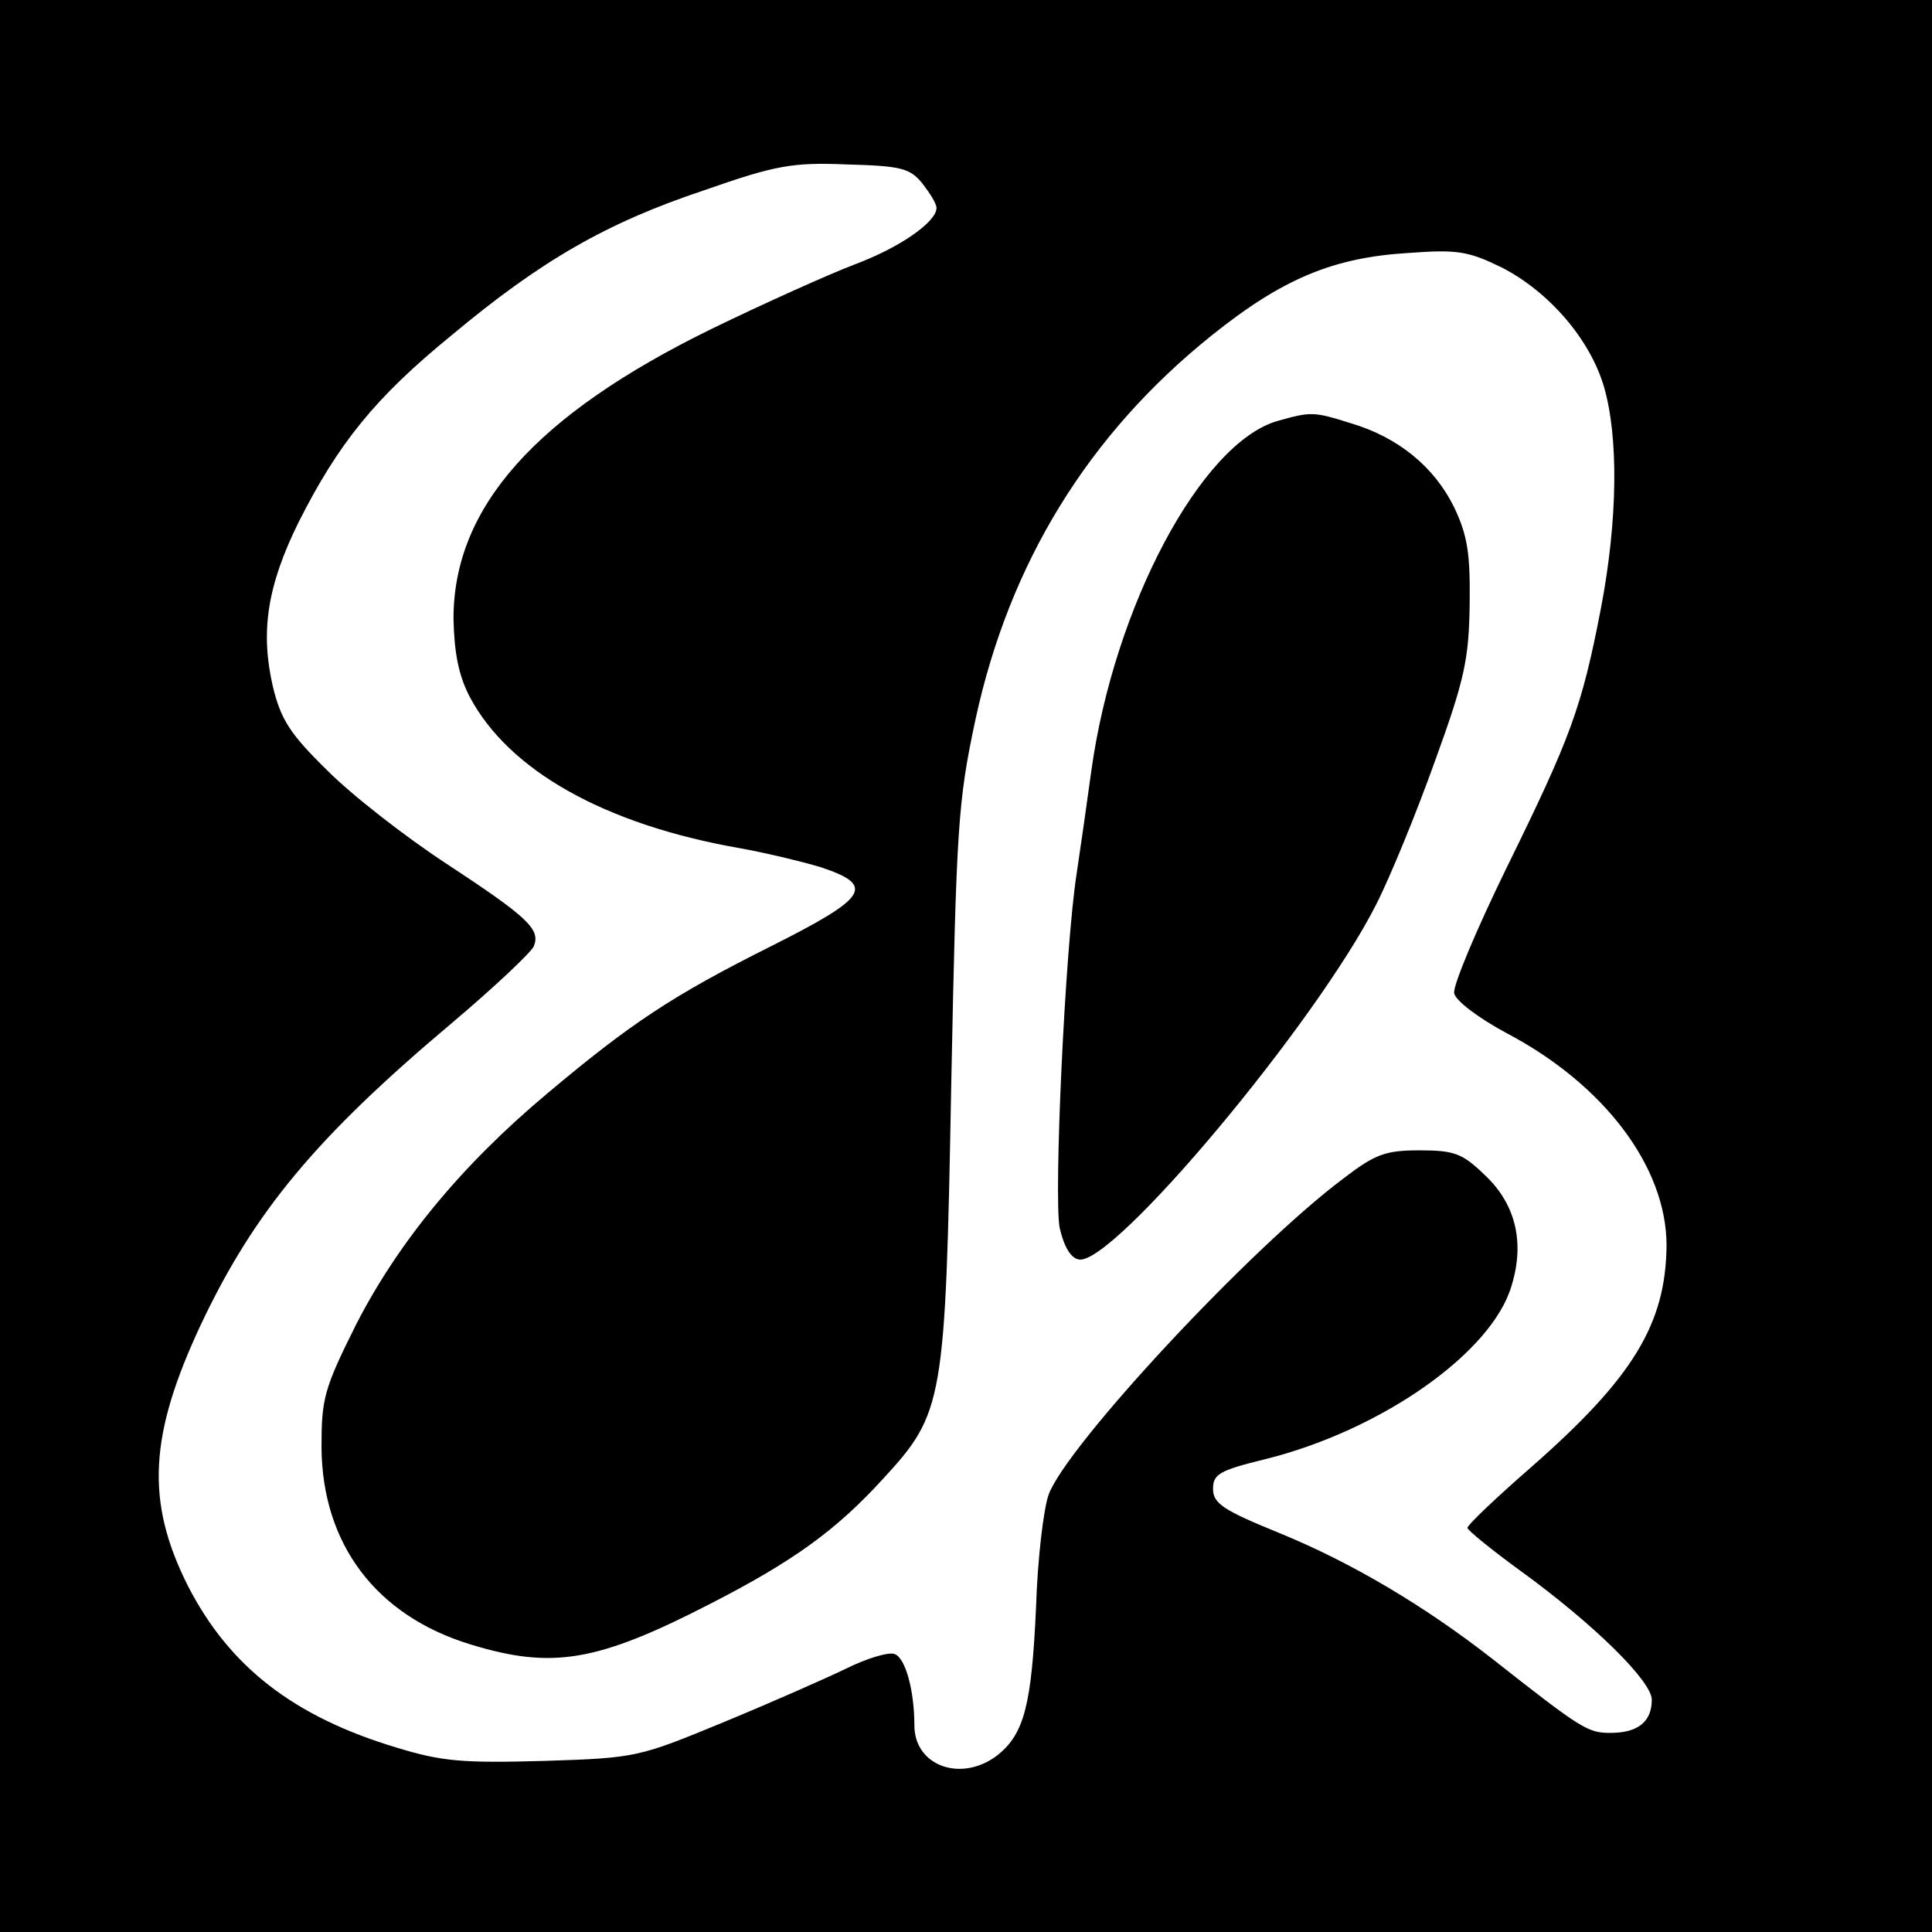 <?xml version="1.0" standalone="no"?>
<!DOCTYPE svg PUBLIC "-//W3C//DTD SVG 20010904//EN"
 "http://www.w3.org/TR/2001/REC-SVG-20010904/DTD/svg10.dtd">
<svg version="1.0" xmlns="http://www.w3.org/2000/svg"
 width="262pt" height="262pt" viewBox="0 0 262 262"
 preserveAspectRatio="xMidYMid meet">
<g transform="translate(0,262) scale(0.1,-0.1)"
fill="#000000" stroke="none">
<path d="M0 1310 l0 -1310 1310 0 1310 0 0 1310 0 1310 -1310 0 -1310 0 0
-1310z m1251 1061 c10 -13 19 -27 19 -33 0 -19 -50 -54 -112 -77 -34 -13 -121
-52 -193 -87 -239 -117 -350 -242 -350 -393 1 -47 7 -77 22 -106 53 -100 183
-173 365 -205 34 -6 84 -18 111 -26 75 -25 64 -41 -67 -107 -134 -67 -191
-105 -304 -200 -117 -98 -202 -202 -259 -313 -44 -88 -47 -101 -47 -167 1
-131 74 -228 202 -267 111 -34 172 -24 327 56 111 57 169 99 232 168 83 90 85
103 93 536 7 350 9 383 33 495 46 212 153 386 320 520 96 77 165 106 268 112
66 5 81 2 126 -20 64 -33 119 -97 138 -161 20 -68 19 -181 -4 -301 -26 -135
-41 -175 -128 -352 -41 -84 -73 -160 -71 -170 2 -10 32 -33 71 -54 133 -70
217 -182 217 -288 -1 -107 -46 -180 -184 -301 -47 -41 -86 -78 -86 -82 0 -3
33 -30 73 -59 99 -72 177 -149 177 -174 0 -30 -19 -45 -56 -45 -31 0 -39 5
-161 101 -91 71 -190 130 -288 170 -76 31 -90 40 -90 60 0 20 9 25 70 40 158
39 309 145 335 236 18 59 5 111 -37 150 -30 29 -41 33 -88 33 -46 0 -60 -5
-103 -38 -127 -95 -376 -363 -400 -429 -7 -20 -15 -88 -17 -152 -6 -133 -16
-172 -52 -201 -49 -38 -113 -15 -113 40 0 47 -12 92 -27 97 -8 3 -38 -6 -66
-20 -29 -14 -104 -47 -167 -73 -114 -47 -117 -48 -242 -52 -110 -3 -138 -1
-200 18 -140 42 -227 110 -283 219 -58 115 -53 205 18 356 72 152 156 253 339
407 58 49 109 97 112 105 9 23 -8 39 -119 112 -55 36 -127 92 -161 126 -51 50
-63 69 -74 114 -17 74 -8 136 35 223 54 107 104 169 207 253 122 102 211 153
343 197 97 34 120 38 193 35 74 -2 86 -5 103 -26z"/>
<path d="M1732 2049 c-103 -30 -221 -251 -252 -474 -6 -44 -15 -107 -20 -140
-16 -104 -31 -438 -23 -480 6 -26 15 -41 26 -43 46 -9 322 321 403 481 19 37
55 125 80 195 40 110 46 138 47 212 1 70 -3 94 -21 132 -27 55 -76 95 -140
114 -51 16 -54 16 -100 3z"/>
</g>
</svg>
